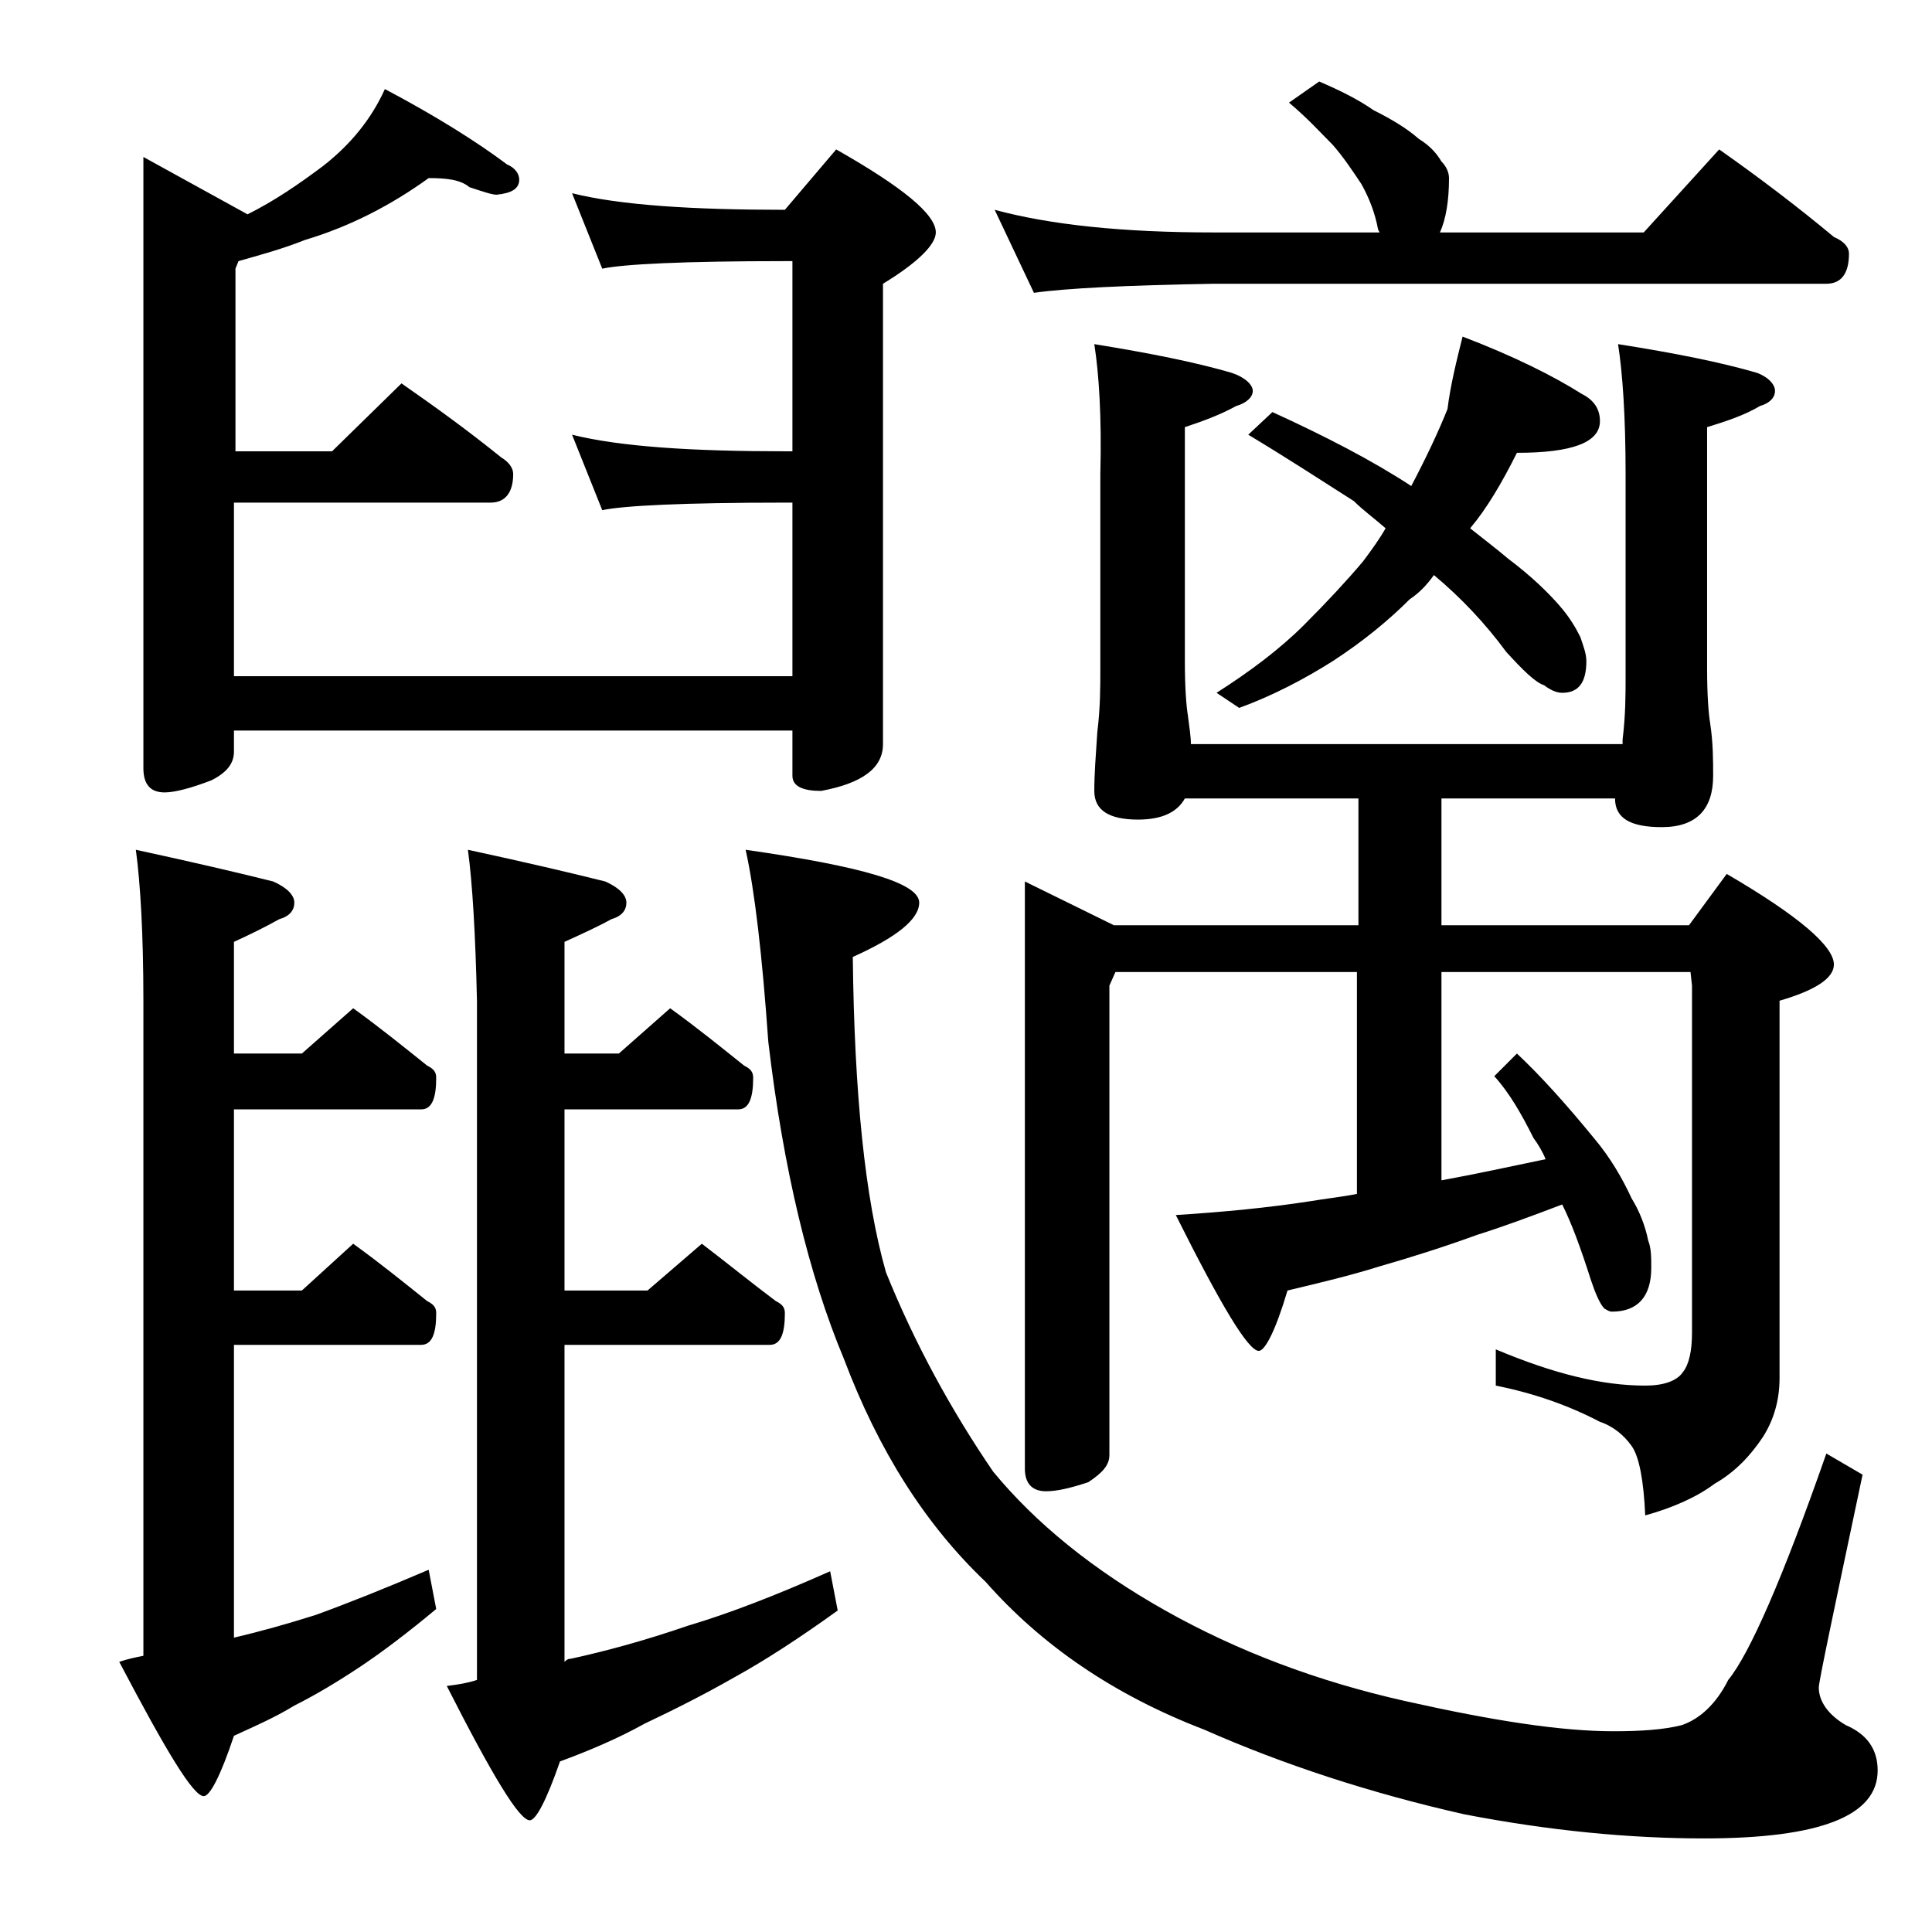 <?xml version="1.0" encoding="utf-8"?>
<!-- Generator: Adobe Illustrator 18.0.0, SVG Export Plug-In . SVG Version: 6.00 Build 0)  -->
<!DOCTYPE svg PUBLIC "-//W3C//DTD SVG 1.1//EN" "http://www.w3.org/Graphics/SVG/1.1/DTD/svg11.dtd">
<svg version="1.1" id="Layer_1" xmlns="http://www.w3.org/2000/svg" xmlns:xlink="http://www.w3.org/1999/xlink" x="0px" y="0px"
	 viewBox="0 0 128 128" enable-background="new 0 0 128 128" xml:space="preserve">
<path d="M9,56.3c3.7,0.8,6.7,1.5,9.1,2.1c0.9,0.4,1.4,0.9,1.4,1.4s-0.3,0.9-1,1.1c-0.9,0.5-1.9,1-3,1.5v7.4H20l3.4-3
	c1.8,1.3,3.4,2.6,4.9,3.8c0.4,0.2,0.6,0.4,0.6,0.8c0,1.4-0.3,2.1-1,2.1H15.5v12H20l3.4-3.1c1.8,1.3,3.4,2.6,4.9,3.8
	c0.4,0.2,0.6,0.4,0.6,0.8c0,1.4-0.3,2.1-1,2.1H15.5v19.4c1.7-0.4,3.5-0.9,5.4-1.5c2.2-0.8,4.7-1.8,7.5-3l0.5,2.6
	c-1.8,1.5-3.5,2.8-5,3.8s-3,1.9-4.4,2.6c-1.3,0.8-2.7,1.4-4,2c-0.9,2.7-1.6,4-2,4c-0.7,0-2.5-3-5.6-8.9c0.6-0.2,1.1-0.3,1.6-0.4
	V66.3C9.5,61.9,9.3,58.5,9,56.3z M28.4,11.8c-2.5,1.8-5.2,3.2-8.2,4.1c-1.5,0.6-3,1-4.4,1.4l-0.2,0.5v12.1h6.4l4.6-4.5
	c2.3,1.6,4.5,3.2,6.6,4.9c0.5,0.3,0.8,0.7,0.8,1.1c0,1.2-0.5,1.9-1.5,1.9H15.5v11.5h37V33.3H52c-6.7,0-10.7,0.2-12.1,0.5l-2-5
	c3.2,0.8,8,1.1,14.1,1.1h0.5V17.3H52c-6.7,0-10.7,0.2-12.1,0.5l-2-5c3.2,0.8,8,1.1,14.1,1.1l3.4-4c4.4,2.5,6.6,4.3,6.6,5.5
	c0,0.8-1.2,2-3.5,3.4v30.5c0,1.6-1.4,2.6-4.1,3.1c-1.2,0-1.9-0.3-1.9-1v-3h-37v1.4c0,0.8-0.5,1.4-1.5,1.9c-1.3,0.5-2.4,0.8-3.1,0.8
	c-0.9,0-1.4-0.5-1.4-1.6V10.4l6.9,3.8c1.8-0.9,3.4-2,5-3.2c1.8-1.4,3.2-3.1,4.1-5.1c3.4,1.8,6.1,3.5,8.1,5c0.5,0.2,0.8,0.6,0.8,1
	c0,0.6-0.5,0.9-1.5,1c-0.3,0-0.9-0.2-1.8-0.5C30.5,11.9,29.6,11.8,28.4,11.8z M31,56.3c3.7,0.8,6.7,1.5,9.1,2.1
	c0.9,0.4,1.4,0.9,1.4,1.4s-0.3,0.9-1,1.1c-0.9,0.5-2,1-3.1,1.5v7.4H41l3.4-3c1.8,1.3,3.4,2.6,4.9,3.8c0.4,0.2,0.6,0.4,0.6,0.8
	c0,1.4-0.3,2.1-1,2.1H37.4v12h5.5l3.6-3.1c1.7,1.3,3.3,2.6,4.9,3.8c0.4,0.2,0.6,0.4,0.6,0.8c0,1.4-0.3,2.1-1,2.1H37.4v21
	c0.2-0.2,0.3-0.2,0.4-0.2c2.3-0.5,4.9-1.2,7.8-2.2c2.7-0.8,5.8-2,9.4-3.6l0.5,2.6c-2.5,1.8-4.8,3.3-6.8,4.4c-2.1,1.2-4.1,2.2-6,3.1
	c-1.8,1-3.7,1.8-5.6,2.5c-0.9,2.6-1.6,3.9-2,3.9c-0.7,0-2.5-3-5.5-8.9c0.8-0.1,1.4-0.2,2-0.4V66.3C31.5,61.9,31.3,58.5,31,56.3z
	 M49.4,56.3c7.7,1.1,11.5,2.2,11.5,3.5c0,1.1-1.5,2.3-4.4,3.6c0.1,9,0.8,16,2.2,20.9c1.9,4.7,4.3,9.1,7.1,13.2
	c2.8,3.4,6.6,6.5,11.4,9.2c4.8,2.7,10.1,4.7,15.9,6c5.8,1.3,10.3,2,13.8,2c1.8,0,3.3-0.1,4.5-0.4c1.2-0.4,2.3-1.4,3.1-3
	c1.4-1.7,3.6-6.7,6.5-15l2.4,1.4c-1.9,9-2.9,13.7-2.9,14.1c0,0.9,0.6,1.8,1.8,2.5c1.4,0.6,2.1,1.6,2.1,3c0,3-3.8,4.5-11.5,4.5
	c-4.9,0-10.2-0.5-15.9-1.6c-6.2-1.4-12-3.3-17.2-5.6c-6-2.3-10.8-5.6-14.5-9.8c-4-3.8-7.1-8.7-9.4-14.8c-2.3-5.5-4-12.5-5-21
	C50.5,63.3,50,59,49.4,56.3z M87.4,5.4C88.8,6,90,6.6,91,7.3c1.2,0.6,2.2,1.2,3,1.9c0.8,0.5,1.2,1,1.5,1.5c0.3,0.3,0.5,0.7,0.5,1.1
	c0,1.5-0.2,2.7-0.6,3.6h13.5l5-5.5c2.7,1.9,5.2,3.8,7.6,5.8c0.7,0.3,1,0.7,1,1.1c0,1.3-0.5,2-1.5,2H80.4c-5.8,0.1-9.8,0.3-11.9,0.6
	l-2.6-5.5c3.7,1,8.5,1.5,14.5,1.5h11l-0.1-0.2c-0.2-1.1-0.6-2.1-1.1-3c-0.6-0.9-1.2-1.8-1.9-2.6c-0.8-0.8-1.7-1.8-2.9-2.8L87.4,5.4z
	 M72.5,22.8c3.7,0.6,6.7,1.2,9.1,1.9c0.9,0.3,1.4,0.8,1.4,1.2c0,0.4-0.4,0.8-1.1,1c-1.1,0.6-2.2,1-3.4,1.4v15.5c0,1.8,0.1,3,0.2,3.6
	c0.1,0.8,0.2,1.4,0.2,1.9h28.6V49c0.2-1.6,0.2-3,0.2-4.2V31.4c0-3.8-0.2-6.7-0.5-8.6c3.8,0.6,6.8,1.2,9.2,1.9
	c0.8,0.3,1.2,0.8,1.2,1.2c0,0.4-0.3,0.8-1,1c-1,0.6-2.2,1-3.5,1.4v16c0,1.8,0.1,3,0.2,3.6c0.2,1.3,0.2,2.5,0.2,3.5
	c0,2.2-1.1,3.4-3.4,3.4c-2.1,0-3.1-0.6-3.1-1.9H95.5v8.4h16.4l2.5-3.4c4.8,2.8,7.1,4.8,7.1,6c0,0.9-1.2,1.7-3.6,2.4v25
	c0,1.5-0.4,2.8-1.1,3.9c-0.8,1.2-1.8,2.3-3.2,3.1c-1.2,0.9-2.8,1.6-4.6,2.1c-0.1-2.3-0.4-3.9-0.9-4.6s-1.2-1.3-2.1-1.6
	c-2.1-1.1-4.4-1.9-6.9-2.4v-2.4c3.8,1.6,7,2.4,9.9,2.4c1.2,0,2.1-0.3,2.5-0.9c0.4-0.5,0.6-1.4,0.6-2.6v-23l-0.1-0.9H95.5v13.8
	c2.2-0.4,4.5-0.9,6.9-1.4c-0.2-0.5-0.5-1-0.8-1.4c-0.8-1.6-1.6-3-2.6-4.1l1.5-1.5c1.6,1.5,3.3,3.4,5.1,5.6c1.1,1.3,1.9,2.7,2.5,4
	c0.5,0.8,0.9,1.8,1.1,2.8c0.2,0.5,0.2,1.1,0.2,1.8c0,1.9-0.9,2.9-2.6,2.9c-0.2,0-0.3-0.1-0.5-0.2c-0.3-0.3-0.6-1-0.9-1.9
	c-0.7-2.2-1.3-3.8-1.9-5c-2.1,0.8-4,1.5-5.6,2c-2.2,0.8-4.4,1.5-6.5,2.1c-1.9,0.6-4,1.1-6.1,1.6c-0.8,2.7-1.5,4-1.9,4
	c-0.7,0-2.5-3-5.5-9c3.2-0.2,6.2-0.5,8.8-0.9c1.2-0.2,2.2-0.3,3.2-0.5V64.4H73.9l-0.4,0.9v31.1c0,0.7-0.5,1.2-1.4,1.8
	c-1.2,0.4-2.1,0.6-2.8,0.6c-0.9,0-1.4-0.5-1.4-1.5V58.4l5.9,2.9H90v-8.4H78.5c-0.5,0.9-1.5,1.4-3.1,1.4c-1.9,0-2.9-0.6-2.9-1.9
	c0-1.1,0.1-2.4,0.2-3.9c0.2-1.6,0.2-3,0.2-4.2V31.4C73,27.6,72.8,24.7,72.5,22.8z M96.9,22.3c3.4,1.3,6,2.6,7.9,3.8
	c0.8,0.4,1.2,1,1.2,1.8c0,1.4-1.8,2.1-5.5,2.1c-1,2-2,3.7-3.1,5c1,0.8,1.8,1.4,2.5,2c1.6,1.2,2.7,2.3,3.4,3.1
	c0.7,0.8,1.1,1.5,1.4,2.1c0.2,0.6,0.4,1.1,0.4,1.6c0,1.4-0.5,2.1-1.6,2.1c-0.4,0-0.8-0.2-1.2-0.5c-0.6-0.2-1.4-1-2.5-2.2
	c-1.4-1.9-3-3.6-4.8-5.1c-0.5,0.7-1,1.2-1.6,1.6c-1.4,1.4-3.1,2.8-5.1,4.1c-1.9,1.2-4,2.3-6.2,3.1l-1.5-1c2.2-1.4,4.2-2.9,5.8-4.5
	c1.5-1.5,2.8-2.9,3.9-4.2c0.6-0.8,1.1-1.5,1.5-2.2c-0.8-0.7-1.5-1.2-2.1-1.8c-2.2-1.4-4.5-2.9-7-4.4l1.6-1.5
	c3.5,1.6,6.6,3.2,9.2,4.9c1-1.9,1.8-3.6,2.4-5.1C96.1,25.5,96.5,23.9,96.9,22.3z"/>
</svg>
